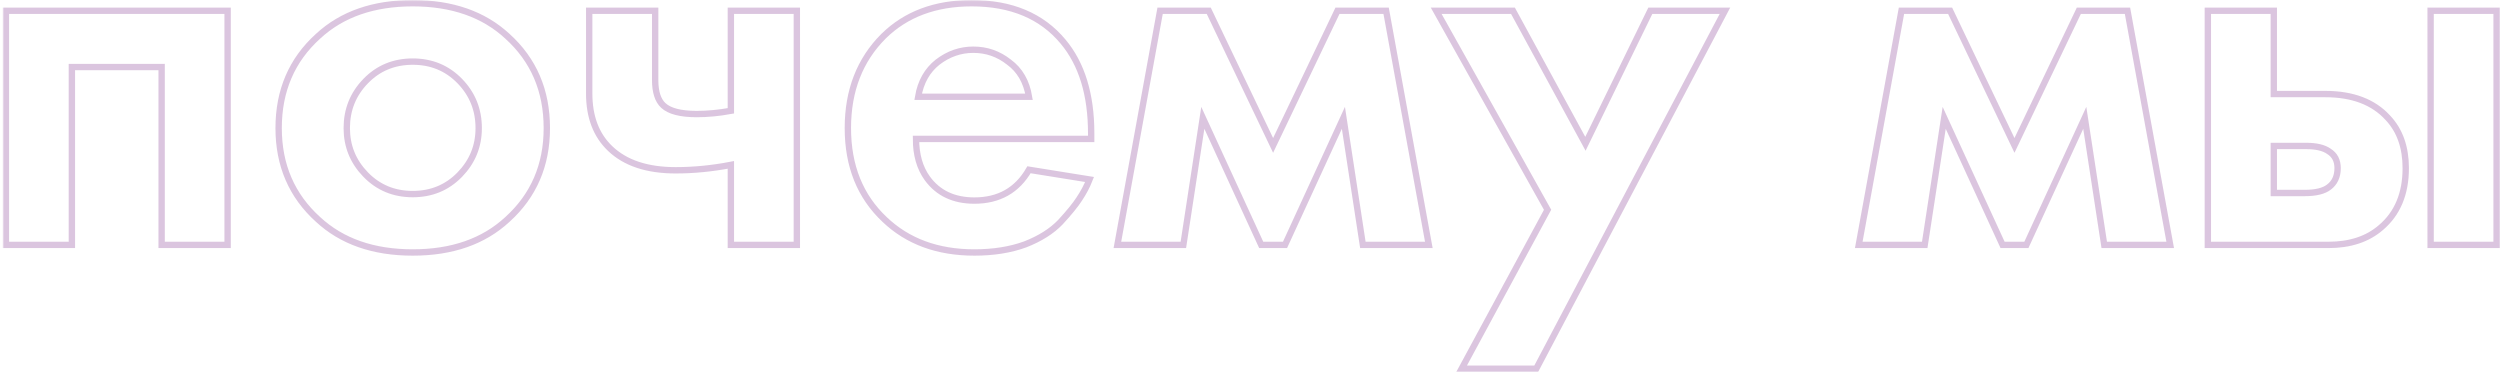 <?xml version="1.0" encoding="UTF-8"?> <svg xmlns="http://www.w3.org/2000/svg" width="786" height="117" viewBox="0 0 786 117" fill="none"> <g opacity="0.6"> <mask id="path-1-outside-1_484_91" maskUnits="userSpaceOnUse" x="0.86" y="0.01" width="786" height="117" fill="black"> <rect fill="white" x="0.86" y="0.01" width="786" height="117"></rect> <path d="M1.86 3.39H71.56V77H50.82V21.07H22.6V77H1.86V3.39ZM100.013 11.38C107.493 4.467 117.409 1.01 129.763 1.01C142.116 1.01 152.033 4.467 159.513 11.38C167.786 18.86 171.923 28.493 171.923 40.28C171.923 51.953 167.786 61.53 159.513 69.01C152.033 75.923 142.116 79.38 129.763 79.38C117.409 79.38 107.493 75.923 100.013 69.01C91.739 61.53 87.603 51.953 87.603 40.28C87.603 28.493 91.739 18.86 100.013 11.38ZM114.973 54.9C118.939 58.98 123.869 61.02 129.763 61.02C135.656 61.02 140.586 58.98 144.553 54.9C148.519 50.82 150.503 45.947 150.503 40.28C150.503 34.5 148.519 29.57 144.553 25.49C140.586 21.41 135.656 19.37 129.763 19.37C123.869 19.37 118.939 21.41 114.973 25.49C111.006 29.57 109.023 34.5 109.023 40.28C109.023 45.947 111.006 50.82 114.973 54.9ZM229.784 77V51.84C223.891 52.973 218.111 53.54 212.444 53.54C203.491 53.54 196.634 51.273 191.874 46.74C187.454 42.547 185.244 36.767 185.244 29.4V3.39H205.984V25.15C205.984 28.89 206.834 31.553 208.534 33.14C210.461 34.953 213.974 35.86 219.074 35.86C222.474 35.86 226.044 35.52 229.784 34.84V3.39H250.524V77H229.784ZM323.518 53.37L342.558 56.43C341.764 58.47 340.688 60.51 339.328 62.55C338.081 64.477 336.098 66.913 333.378 69.86C330.658 72.693 326.974 75.017 322.328 76.83C317.681 78.53 312.354 79.38 306.348 79.38C294.788 79.38 285.381 75.923 278.128 69.01C270.421 61.757 266.568 52.18 266.568 40.28C266.568 28.493 270.308 18.86 277.788 11.38C284.814 4.467 294.051 1.01 305.498 1.01C317.964 1.01 327.541 5.033 334.228 13.08C340.121 20.107 343.068 29.74 343.068 41.98V43.68H287.988C287.988 48.667 289.178 52.803 291.558 56.09C294.958 60.737 299.888 63.06 306.348 63.06C314.054 63.06 319.778 59.83 323.518 53.37ZM288.668 30.42H323.518C322.724 25.66 320.628 22.033 317.228 19.54C313.941 16.933 310.201 15.63 306.008 15.63C301.928 15.63 298.188 16.933 294.788 19.54C291.501 22.147 289.461 25.773 288.668 30.42ZM351.306 77L364.736 3.39H380.036L400.266 45.72L420.496 3.39H435.796L449.226 77H428.486L422.366 37.05L404.006 77H396.526L378.166 37.05L372.046 77H351.306ZM459.53 115.93L486.56 65.95L451.54 3.39H475.68L498.46 45.21L518.86 3.39H542.32L482.99 115.93H459.53ZM584.392 77L597.822 3.39H613.122L633.352 45.72L653.582 3.39H668.882L682.312 77H661.572L655.452 37.05L637.092 77H629.612L611.252 37.05L605.132 77H584.392ZM694.146 3.39H714.885V29.57H731.036C739.649 29.57 746.222 32.063 750.755 37.05C754.495 41.017 756.366 46.287 756.366 52.86C756.366 60.907 753.759 67.14 748.546 71.56C744.352 75.187 738.855 77 732.055 77H694.146V3.39ZM714.885 60.68H724.576C728.089 60.68 730.639 60.057 732.226 58.81C734.039 57.45 734.945 55.467 734.945 52.86C734.945 50.48 734.039 48.723 732.226 47.59C730.639 46.457 728.259 45.89 725.086 45.89H714.885V60.68ZM764.185 3.39H784.926V77H764.185V3.39Z"></path> </mask> <path d="M1.86 3.39H71.56V77H50.82V21.07H22.6V77H1.86V3.39ZM100.013 11.38C107.493 4.467 117.409 1.01 129.763 1.01C142.116 1.01 152.033 4.467 159.513 11.38C167.786 18.86 171.923 28.493 171.923 40.28C171.923 51.953 167.786 61.53 159.513 69.01C152.033 75.923 142.116 79.38 129.763 79.38C117.409 79.38 107.493 75.923 100.013 69.01C91.739 61.53 87.603 51.953 87.603 40.28C87.603 28.493 91.739 18.86 100.013 11.38ZM114.973 54.9C118.939 58.98 123.869 61.02 129.763 61.02C135.656 61.02 140.586 58.98 144.553 54.9C148.519 50.82 150.503 45.947 150.503 40.28C150.503 34.5 148.519 29.57 144.553 25.49C140.586 21.41 135.656 19.37 129.763 19.37C123.869 19.37 118.939 21.41 114.973 25.49C111.006 29.57 109.023 34.5 109.023 40.28C109.023 45.947 111.006 50.82 114.973 54.9ZM229.784 77V51.84C223.891 52.973 218.111 53.54 212.444 53.54C203.491 53.54 196.634 51.273 191.874 46.74C187.454 42.547 185.244 36.767 185.244 29.4V3.39H205.984V25.15C205.984 28.89 206.834 31.553 208.534 33.14C210.461 34.953 213.974 35.86 219.074 35.86C222.474 35.86 226.044 35.52 229.784 34.84V3.39H250.524V77H229.784ZM323.518 53.37L342.558 56.43C341.764 58.47 340.688 60.51 339.328 62.55C338.081 64.477 336.098 66.913 333.378 69.86C330.658 72.693 326.974 75.017 322.328 76.83C317.681 78.53 312.354 79.38 306.348 79.38C294.788 79.38 285.381 75.923 278.128 69.01C270.421 61.757 266.568 52.18 266.568 40.28C266.568 28.493 270.308 18.86 277.788 11.38C284.814 4.467 294.051 1.01 305.498 1.01C317.964 1.01 327.541 5.033 334.228 13.08C340.121 20.107 343.068 29.74 343.068 41.98V43.68H287.988C287.988 48.667 289.178 52.803 291.558 56.09C294.958 60.737 299.888 63.06 306.348 63.06C314.054 63.06 319.778 59.83 323.518 53.37ZM288.668 30.42H323.518C322.724 25.66 320.628 22.033 317.228 19.54C313.941 16.933 310.201 15.63 306.008 15.63C301.928 15.63 298.188 16.933 294.788 19.54C291.501 22.147 289.461 25.773 288.668 30.42ZM351.306 77L364.736 3.39H380.036L400.266 45.72L420.496 3.39H435.796L449.226 77H428.486L422.366 37.05L404.006 77H396.526L378.166 37.05L372.046 77H351.306ZM459.53 115.93L486.56 65.95L451.54 3.39H475.68L498.46 45.21L518.86 3.39H542.32L482.99 115.93H459.53ZM584.392 77L597.822 3.39H613.122L633.352 45.72L653.582 3.39H668.882L682.312 77H661.572L655.452 37.05L637.092 77H629.612L611.252 37.05L605.132 77H584.392ZM694.146 3.39H714.885V29.57H731.036C739.649 29.57 746.222 32.063 750.755 37.05C754.495 41.017 756.366 46.287 756.366 52.86C756.366 60.907 753.759 67.14 748.546 71.56C744.352 75.187 738.855 77 732.055 77H694.146V3.39ZM714.885 60.68H724.576C728.089 60.68 730.639 60.057 732.226 58.81C734.039 57.45 734.945 55.467 734.945 52.86C734.945 50.48 734.039 48.723 732.226 47.59C730.639 46.457 728.259 45.89 725.086 45.89H714.885V60.68ZM764.185 3.39H784.926V77H764.185V3.39Z" stroke="#C39FC9" stroke-width="2" mask="url(#path-1-outside-1_484_91)"></path> </g> </svg> 